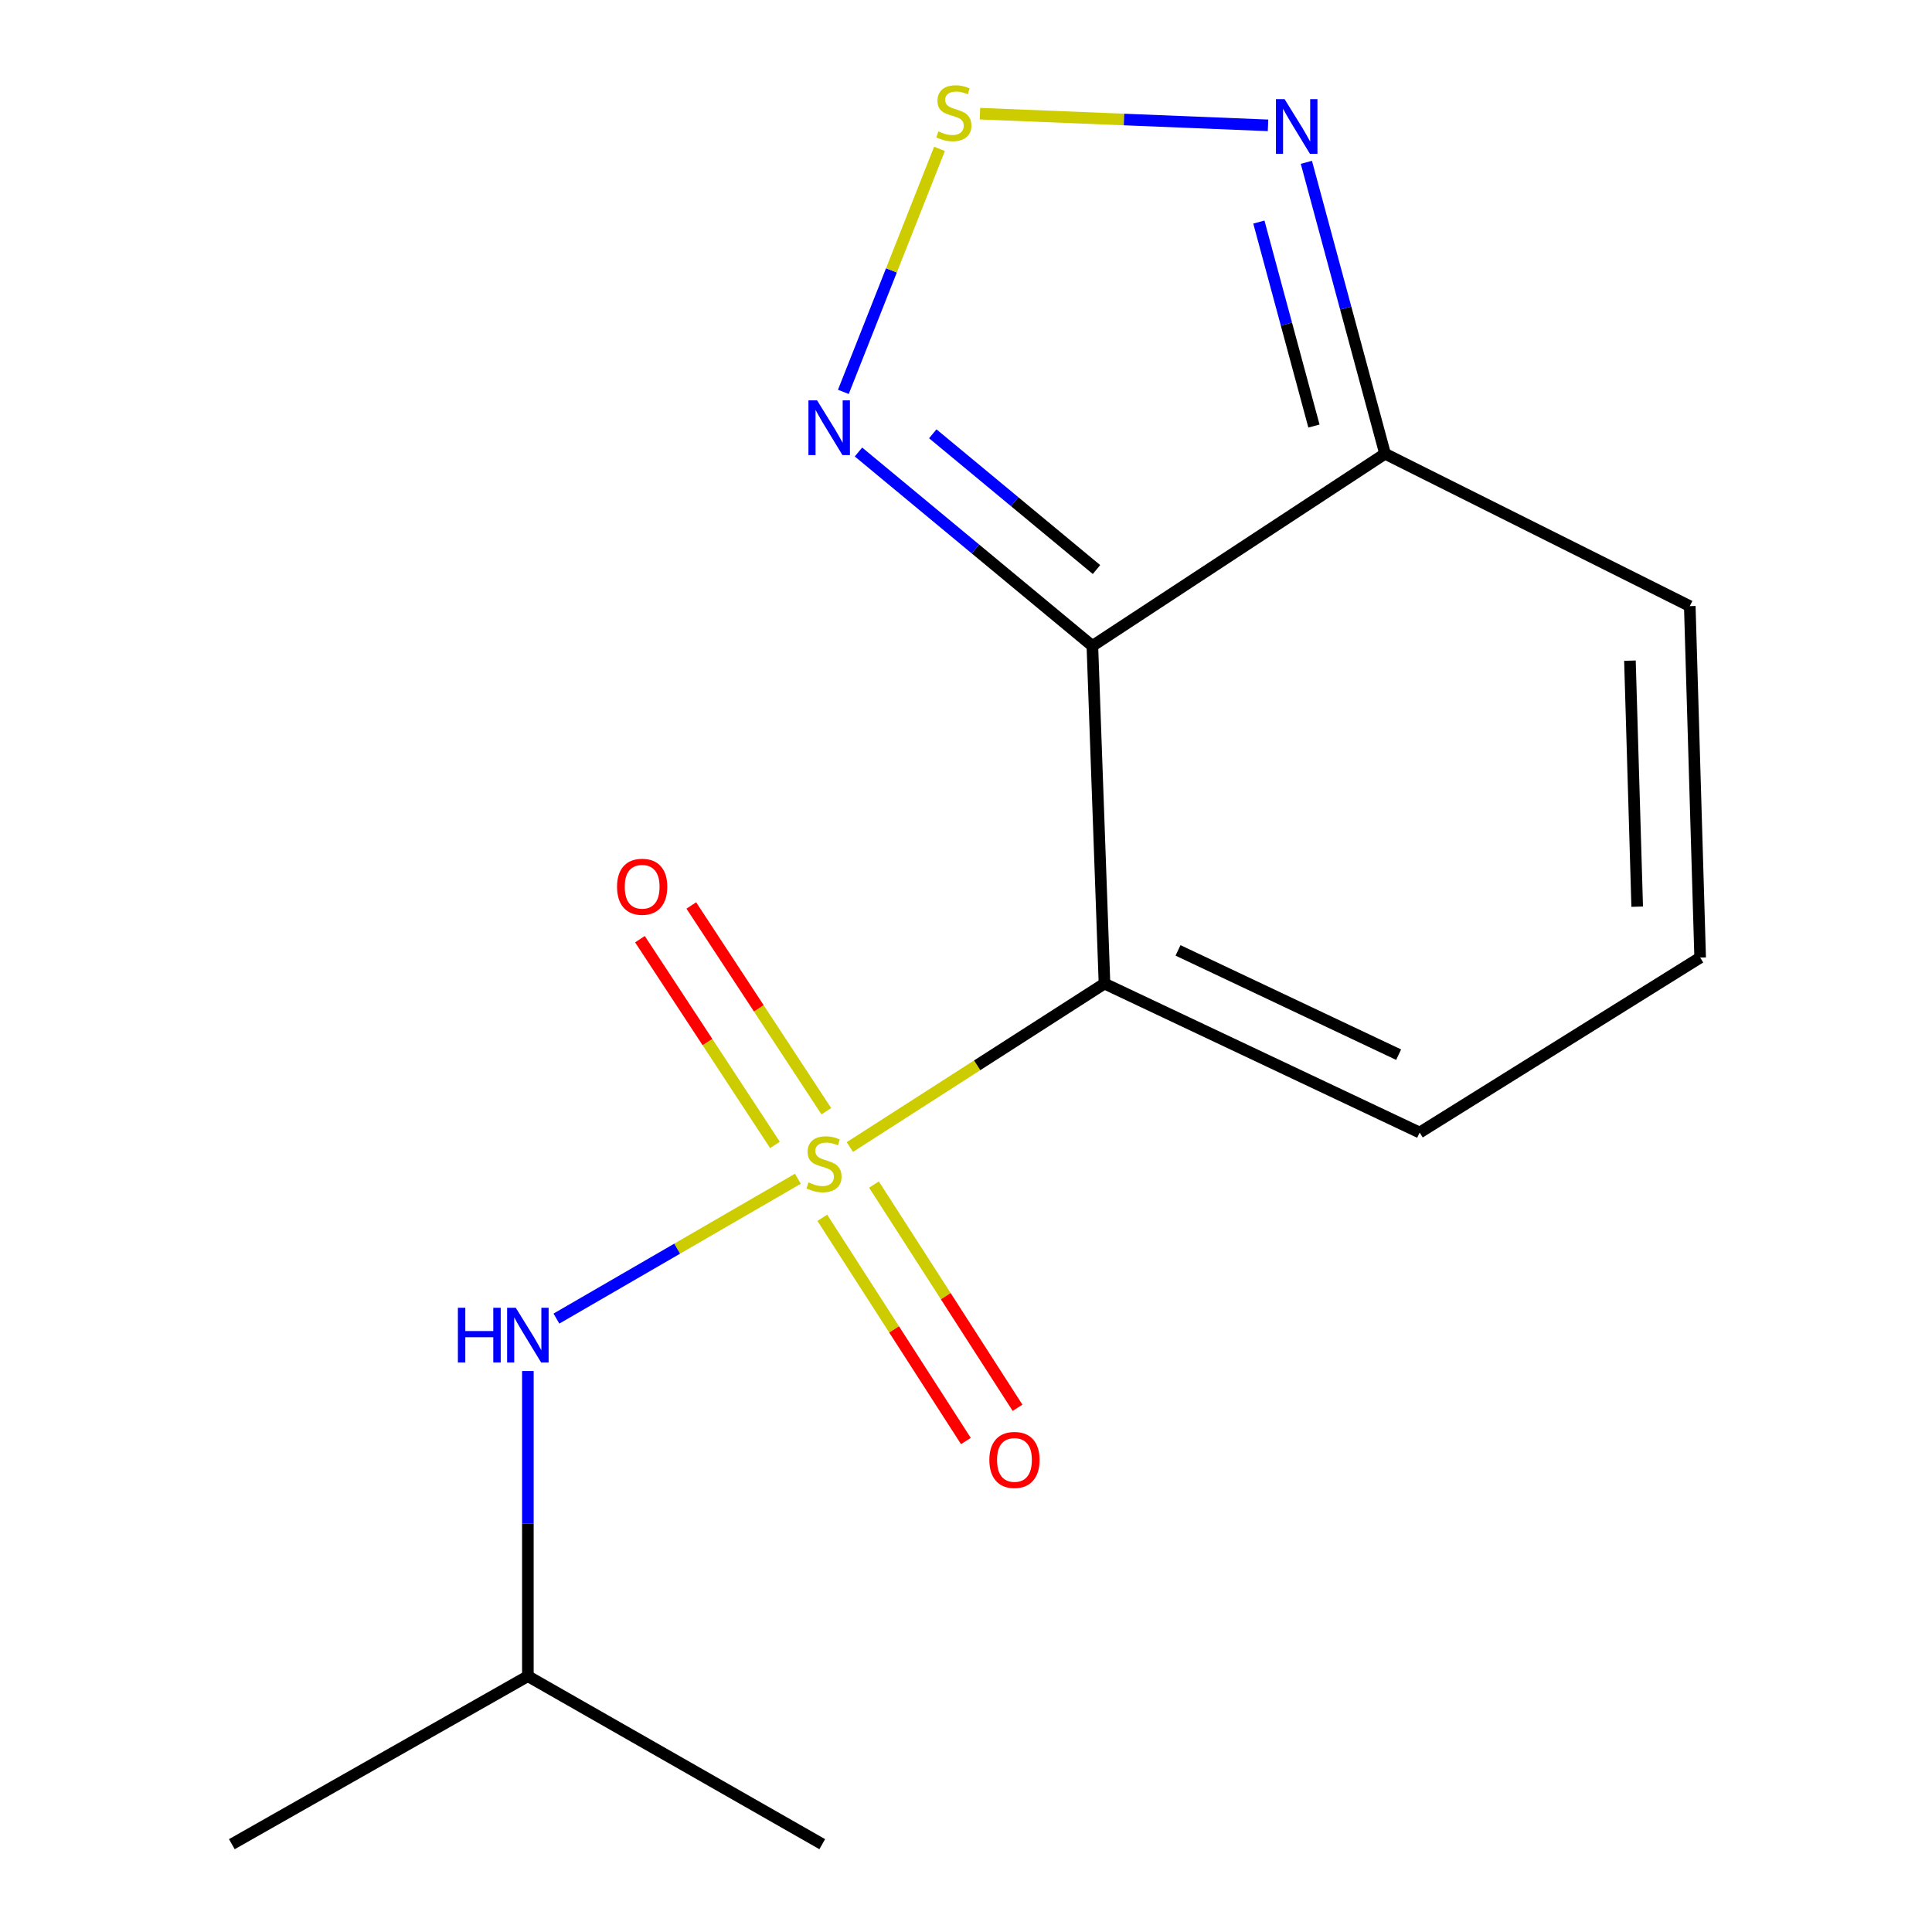 <?xml version='1.0' encoding='iso-8859-1'?>
<svg version='1.1' baseProfile='full'
              xmlns='http://www.w3.org/2000/svg'
                      xmlns:rdkit='http://www.rdkit.org/xml'
                      xmlns:xlink='http://www.w3.org/1999/xlink'
                  xml:space='preserve'
width='1000px' height='1000px' viewBox='0 0 1000 1000'>
<!-- END OF HEADER -->
<rect style='opacity:1.0;fill:#FFFFFF;stroke:none' width='1000' height='1000' x='0' y='0'> </rect>
<path class='bond-0' d='M 439.891,593.702 L 505.787,551.402' style='fill:none;fill-rule:evenodd;stroke:#CCCC00;stroke-width:6px;stroke-linecap:butt;stroke-linejoin:miter;stroke-opacity:1' />
<path class='bond-0' d='M 505.787,551.402 L 571.682,509.102' style='fill:none;fill-rule:evenodd;stroke:#000000;stroke-width:6px;stroke-linecap:butt;stroke-linejoin:miter;stroke-opacity:1' />
<path class='bond-6' d='M 412.99,610.122 L 350.496,646.314' style='fill:none;fill-rule:evenodd;stroke:#CCCC00;stroke-width:6px;stroke-linecap:butt;stroke-linejoin:miter;stroke-opacity:1' />
<path class='bond-6' d='M 350.496,646.314 L 288.002,682.505' style='fill:none;fill-rule:evenodd;stroke:#0000FF;stroke-width:6px;stroke-linecap:butt;stroke-linejoin:miter;stroke-opacity:1' />
<path class='bond-7' d='M 425.629,630.336 L 462.786,688.105' style='fill:none;fill-rule:evenodd;stroke:#CCCC00;stroke-width:6px;stroke-linecap:butt;stroke-linejoin:miter;stroke-opacity:1' />
<path class='bond-7' d='M 462.786,688.105 L 499.943,745.875' style='fill:none;fill-rule:evenodd;stroke:#FF0000;stroke-width:6px;stroke-linecap:butt;stroke-linejoin:miter;stroke-opacity:1' />
<path class='bond-7' d='M 452.371,613.135 L 489.528,670.905' style='fill:none;fill-rule:evenodd;stroke:#CCCC00;stroke-width:6px;stroke-linecap:butt;stroke-linejoin:miter;stroke-opacity:1' />
<path class='bond-7' d='M 489.528,670.905 L 526.685,728.675' style='fill:none;fill-rule:evenodd;stroke:#FF0000;stroke-width:6px;stroke-linecap:butt;stroke-linejoin:miter;stroke-opacity:1' />
<path class='bond-8' d='M 427.708,575.168 L 392.761,521.921' style='fill:none;fill-rule:evenodd;stroke:#CCCC00;stroke-width:6px;stroke-linecap:butt;stroke-linejoin:miter;stroke-opacity:1' />
<path class='bond-8' d='M 392.761,521.921 L 357.814,468.674' style='fill:none;fill-rule:evenodd;stroke:#FF0000;stroke-width:6px;stroke-linecap:butt;stroke-linejoin:miter;stroke-opacity:1' />
<path class='bond-8' d='M 401.126,592.614 L 366.179,539.367' style='fill:none;fill-rule:evenodd;stroke:#CCCC00;stroke-width:6px;stroke-linecap:butt;stroke-linejoin:miter;stroke-opacity:1' />
<path class='bond-8' d='M 366.179,539.367 L 331.232,486.121' style='fill:none;fill-rule:evenodd;stroke:#FF0000;stroke-width:6px;stroke-linecap:butt;stroke-linejoin:miter;stroke-opacity:1' />
<path class='bond-1' d='M 571.682,509.102 L 565.411,334.33' style='fill:none;fill-rule:evenodd;stroke:#000000;stroke-width:6px;stroke-linecap:butt;stroke-linejoin:miter;stroke-opacity:1' />
<path class='bond-9' d='M 571.682,509.102 L 734.813,586.207' style='fill:none;fill-rule:evenodd;stroke:#000000;stroke-width:6px;stroke-linecap:butt;stroke-linejoin:miter;stroke-opacity:1' />
<path class='bond-9' d='M 609.739,491.921 L 723.931,545.895' style='fill:none;fill-rule:evenodd;stroke:#000000;stroke-width:6px;stroke-linecap:butt;stroke-linejoin:miter;stroke-opacity:1' />
<path class='bond-2' d='M 565.411,334.33 L 504.879,284.143' style='fill:none;fill-rule:evenodd;stroke:#000000;stroke-width:6px;stroke-linecap:butt;stroke-linejoin:miter;stroke-opacity:1' />
<path class='bond-2' d='M 504.879,284.143 L 444.347,233.956' style='fill:none;fill-rule:evenodd;stroke:#0000FF;stroke-width:6px;stroke-linecap:butt;stroke-linejoin:miter;stroke-opacity:1' />
<path class='bond-2' d='M 567.546,294.797 L 525.173,259.666' style='fill:none;fill-rule:evenodd;stroke:#000000;stroke-width:6px;stroke-linecap:butt;stroke-linejoin:miter;stroke-opacity:1' />
<path class='bond-2' d='M 525.173,259.666 L 482.801,224.535' style='fill:none;fill-rule:evenodd;stroke:#0000FF;stroke-width:6px;stroke-linecap:butt;stroke-linejoin:miter;stroke-opacity:1' />
<path class='bond-4' d='M 565.411,334.33 L 716.901,234.862' style='fill:none;fill-rule:evenodd;stroke:#000000;stroke-width:6px;stroke-linecap:butt;stroke-linejoin:miter;stroke-opacity:1' />
<path class='bond-3' d='M 436.521,202.839 L 461.404,139.947' style='fill:none;fill-rule:evenodd;stroke:#0000FF;stroke-width:6px;stroke-linecap:butt;stroke-linejoin:miter;stroke-opacity:1' />
<path class='bond-3' d='M 461.404,139.947 L 486.287,77.055' style='fill:none;fill-rule:evenodd;stroke:#CCCC00;stroke-width:6px;stroke-linecap:butt;stroke-linejoin:miter;stroke-opacity:1' />
<path class='bond-16' d='M 507.232,58.836 L 581.779,61.856' style='fill:none;fill-rule:evenodd;stroke:#CCCC00;stroke-width:6px;stroke-linecap:butt;stroke-linejoin:miter;stroke-opacity:1' />
<path class='bond-16' d='M 581.779,61.856 L 656.326,64.876' style='fill:none;fill-rule:evenodd;stroke:#0000FF;stroke-width:6px;stroke-linecap:butt;stroke-linejoin:miter;stroke-opacity:1' />
<path class='bond-5' d='M 716.901,234.862 L 696.538,159.443' style='fill:none;fill-rule:evenodd;stroke:#000000;stroke-width:6px;stroke-linecap:butt;stroke-linejoin:miter;stroke-opacity:1' />
<path class='bond-5' d='M 696.538,159.443 L 676.176,84.024' style='fill:none;fill-rule:evenodd;stroke:#0000FF;stroke-width:6px;stroke-linecap:butt;stroke-linejoin:miter;stroke-opacity:1' />
<path class='bond-5' d='M 680.096,220.524 L 665.842,167.731' style='fill:none;fill-rule:evenodd;stroke:#000000;stroke-width:6px;stroke-linecap:butt;stroke-linejoin:miter;stroke-opacity:1' />
<path class='bond-5' d='M 665.842,167.731 L 651.588,114.938' style='fill:none;fill-rule:evenodd;stroke:#0000FF;stroke-width:6px;stroke-linecap:butt;stroke-linejoin:miter;stroke-opacity:1' />
<path class='bond-15' d='M 716.901,234.862 L 874.627,313.733' style='fill:none;fill-rule:evenodd;stroke:#000000;stroke-width:6px;stroke-linecap:butt;stroke-linejoin:miter;stroke-opacity:1' />
<path class='bond-12' d='M 273.224,709.636 L 273.224,788.61' style='fill:none;fill-rule:evenodd;stroke:#0000FF;stroke-width:6px;stroke-linecap:butt;stroke-linejoin:miter;stroke-opacity:1' />
<path class='bond-12' d='M 273.224,788.61 L 273.224,867.584' style='fill:none;fill-rule:evenodd;stroke:#000000;stroke-width:6px;stroke-linecap:butt;stroke-linejoin:miter;stroke-opacity:1' />
<path class='bond-10' d='M 734.813,586.207 L 879.997,495.642' style='fill:none;fill-rule:evenodd;stroke:#000000;stroke-width:6px;stroke-linecap:butt;stroke-linejoin:miter;stroke-opacity:1' />
<path class='bond-11' d='M 879.997,495.642 L 874.627,313.733' style='fill:none;fill-rule:evenodd;stroke:#000000;stroke-width:6px;stroke-linecap:butt;stroke-linejoin:miter;stroke-opacity:1' />
<path class='bond-11' d='M 847.409,469.294 L 843.65,341.958' style='fill:none;fill-rule:evenodd;stroke:#000000;stroke-width:6px;stroke-linecap:butt;stroke-linejoin:miter;stroke-opacity:1' />
<path class='bond-13' d='M 273.224,867.584 L 425.597,954.545' style='fill:none;fill-rule:evenodd;stroke:#000000;stroke-width:6px;stroke-linecap:butt;stroke-linejoin:miter;stroke-opacity:1' />
<path class='bond-14' d='M 273.224,867.584 L 120.003,954.545' style='fill:none;fill-rule:evenodd;stroke:#000000;stroke-width:6px;stroke-linecap:butt;stroke-linejoin:miter;stroke-opacity:1' />
<path  class='atom-0' d='M 418.498 612.019
Q 418.818 612.139, 420.138 612.699
Q 421.458 613.259, 422.898 613.619
Q 424.378 613.939, 425.818 613.939
Q 428.498 613.939, 430.058 612.659
Q 431.618 611.339, 431.618 609.059
Q 431.618 607.499, 430.818 606.539
Q 430.058 605.579, 428.858 605.059
Q 427.658 604.539, 425.658 603.939
Q 423.138 603.179, 421.618 602.459
Q 420.138 601.739, 419.058 600.219
Q 418.018 598.699, 418.018 596.139
Q 418.018 592.579, 420.418 590.379
Q 422.858 588.179, 427.658 588.179
Q 430.938 588.179, 434.658 589.739
L 433.738 592.819
Q 430.338 591.419, 427.778 591.419
Q 425.018 591.419, 423.498 592.579
Q 421.978 593.699, 422.018 595.659
Q 422.018 597.179, 422.778 598.099
Q 423.578 599.019, 424.698 599.539
Q 425.858 600.059, 427.778 600.659
Q 430.338 601.459, 431.858 602.259
Q 433.378 603.059, 434.458 604.699
Q 435.578 606.299, 435.578 609.059
Q 435.578 612.979, 432.938 615.099
Q 430.338 617.179, 425.978 617.179
Q 423.458 617.179, 421.538 616.619
Q 419.658 616.099, 417.418 615.179
L 418.498 612.019
' fill='#CCCC00'/>
<path  class='atom-3' d='M 422.923 207.224
L 432.203 222.224
Q 433.123 223.704, 434.603 226.384
Q 436.083 229.064, 436.163 229.224
L 436.163 207.224
L 439.923 207.224
L 439.923 235.544
L 436.043 235.544
L 426.083 219.144
Q 424.923 217.224, 423.683 215.024
Q 422.483 212.824, 422.123 212.144
L 422.123 235.544
L 418.443 235.544
L 418.443 207.224
L 422.923 207.224
' fill='#0000FF'/>
<path  class='atom-4' d='M 485.711 68.008
Q 486.031 68.128, 487.351 68.688
Q 488.671 69.248, 490.111 69.608
Q 491.591 69.928, 493.031 69.928
Q 495.711 69.928, 497.271 68.648
Q 498.831 67.328, 498.831 65.048
Q 498.831 63.488, 498.031 62.528
Q 497.271 61.568, 496.071 61.048
Q 494.871 60.528, 492.871 59.928
Q 490.351 59.168, 488.831 58.448
Q 487.351 57.728, 486.271 56.208
Q 485.231 54.688, 485.231 52.128
Q 485.231 48.568, 487.631 46.368
Q 490.071 44.168, 494.871 44.168
Q 498.151 44.168, 501.871 45.728
L 500.951 48.808
Q 497.551 47.408, 494.991 47.408
Q 492.231 47.408, 490.711 48.568
Q 489.191 49.688, 489.231 51.648
Q 489.231 53.168, 489.991 54.088
Q 490.791 55.008, 491.911 55.528
Q 493.071 56.048, 494.991 56.648
Q 497.551 57.448, 499.071 58.248
Q 500.591 59.048, 501.671 60.688
Q 502.791 62.288, 502.791 65.048
Q 502.791 68.968, 500.151 71.088
Q 497.551 73.168, 493.191 73.168
Q 490.671 73.168, 488.751 72.608
Q 486.871 72.088, 484.631 71.168
L 485.711 68.008
' fill='#CCCC00'/>
<path  class='atom-6' d='M 664.908 51.318
L 674.188 66.318
Q 675.108 67.798, 676.588 70.478
Q 678.068 73.158, 678.148 73.318
L 678.148 51.318
L 681.908 51.318
L 681.908 79.638
L 678.028 79.638
L 668.068 63.238
Q 666.908 61.318, 665.668 59.118
Q 664.468 56.918, 664.108 56.238
L 664.108 79.638
L 660.428 79.638
L 660.428 51.318
L 664.908 51.318
' fill='#0000FF'/>
<path  class='atom-7' d='M 237.004 676.903
L 240.844 676.903
L 240.844 688.943
L 255.324 688.943
L 255.324 676.903
L 259.164 676.903
L 259.164 705.223
L 255.324 705.223
L 255.324 692.143
L 240.844 692.143
L 240.844 705.223
L 237.004 705.223
L 237.004 676.903
' fill='#0000FF'/>
<path  class='atom-7' d='M 266.964 676.903
L 276.244 691.903
Q 277.164 693.383, 278.644 696.063
Q 280.124 698.743, 280.204 698.903
L 280.204 676.903
L 283.964 676.903
L 283.964 705.223
L 280.084 705.223
L 270.124 688.823
Q 268.964 686.903, 267.724 684.703
Q 266.524 682.503, 266.164 681.823
L 266.164 705.223
L 262.484 705.223
L 262.484 676.903
L 266.964 676.903
' fill='#0000FF'/>
<path  class='atom-8' d='M 512.083 755.653
Q 512.083 748.853, 515.443 745.053
Q 518.803 741.253, 525.083 741.253
Q 531.363 741.253, 534.723 745.053
Q 538.083 748.853, 538.083 755.653
Q 538.083 762.533, 534.683 766.453
Q 531.283 770.333, 525.083 770.333
Q 518.843 770.333, 515.443 766.453
Q 512.083 762.573, 512.083 755.653
M 525.083 767.133
Q 529.403 767.133, 531.723 764.253
Q 534.083 761.333, 534.083 755.653
Q 534.083 750.093, 531.723 747.293
Q 529.403 744.453, 525.083 744.453
Q 520.763 744.453, 518.403 747.253
Q 516.083 750.053, 516.083 755.653
Q 516.083 761.373, 518.403 764.253
Q 520.763 767.133, 525.083 767.133
' fill='#FF0000'/>
<path  class='atom-9' d='M 319.382 458.98
Q 319.382 452.18, 322.742 448.38
Q 326.102 444.58, 332.382 444.58
Q 338.662 444.58, 342.022 448.38
Q 345.382 452.18, 345.382 458.98
Q 345.382 465.86, 341.982 469.78
Q 338.582 473.66, 332.382 473.66
Q 326.142 473.66, 322.742 469.78
Q 319.382 465.9, 319.382 458.98
M 332.382 470.46
Q 336.702 470.46, 339.022 467.58
Q 341.382 464.66, 341.382 458.98
Q 341.382 453.42, 339.022 450.62
Q 336.702 447.78, 332.382 447.78
Q 328.062 447.78, 325.702 450.58
Q 323.382 453.38, 323.382 458.98
Q 323.382 464.7, 325.702 467.58
Q 328.062 470.46, 332.382 470.46
' fill='#FF0000'/>
</svg>
